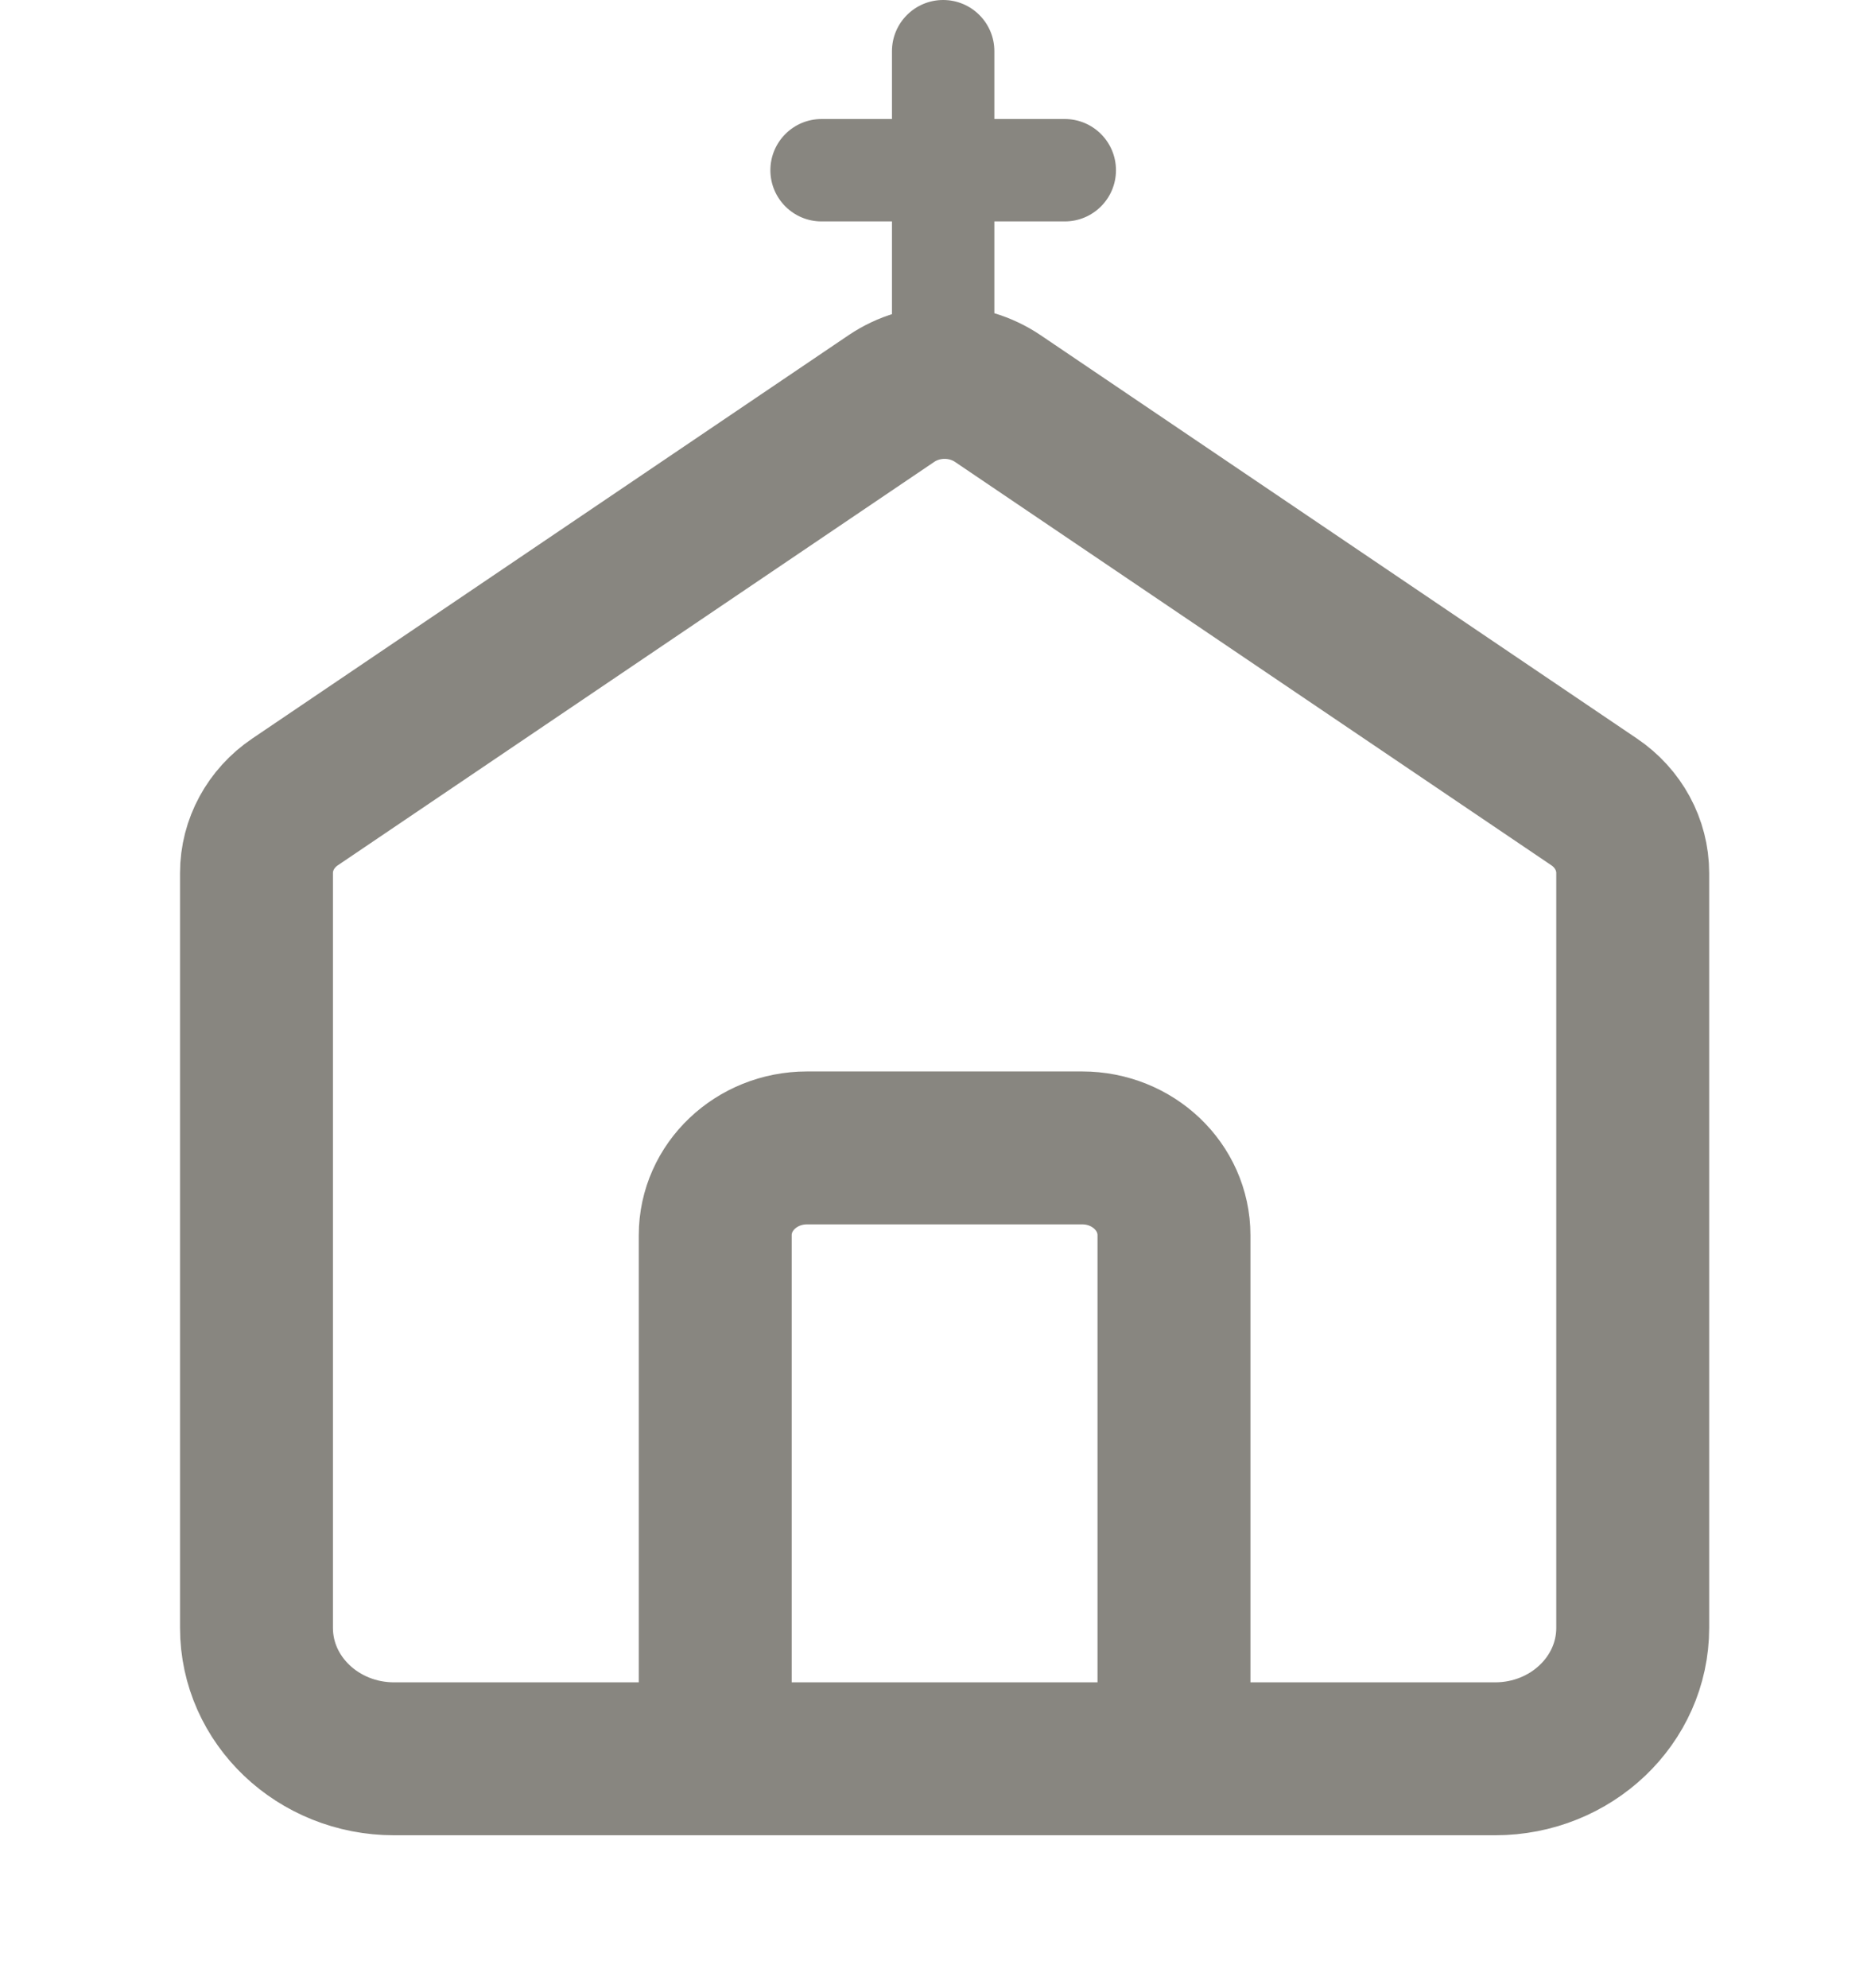 <svg width="48" height="51" viewBox="0 0 48 51" fill="none" xmlns="http://www.w3.org/2000/svg">
<path d="M18.349 45.116V31.685C18.349 30.449 19.403 29.446 20.703 29.446H27.764C29.064 29.446 30.118 30.449 30.118 31.685V45.116M22.869 10.223L7.57 20.57C6.949 20.989 6.58 21.669 6.58 22.394V41.758C6.58 43.612 8.161 45.116 10.111 45.116H38.356C40.306 45.116 41.887 43.612 41.887 41.758V22.394C41.887 21.669 41.518 20.989 40.897 20.57L25.598 10.223C24.781 9.671 23.686 9.671 22.869 10.223Z" stroke="#888680" stroke-width="3.923" stroke-linecap="round"/>
<path d="M25.51 5.68V9.625L26.192 11.769H22.269L22.883 9.626V5.68H21.077C20.352 5.68 19.764 5.092 19.764 4.367C19.764 3.641 20.352 3.053 21.077 3.053H22.883V1.314C22.883 0.588 23.471 0 24.197 0C24.922 0 25.511 0.588 25.51 1.314V3.053H27.316C28.042 3.053 28.63 3.641 28.63 4.367C28.63 5.092 28.042 5.68 27.316 5.68H25.51Z" fill="#888680"/>
</svg>
